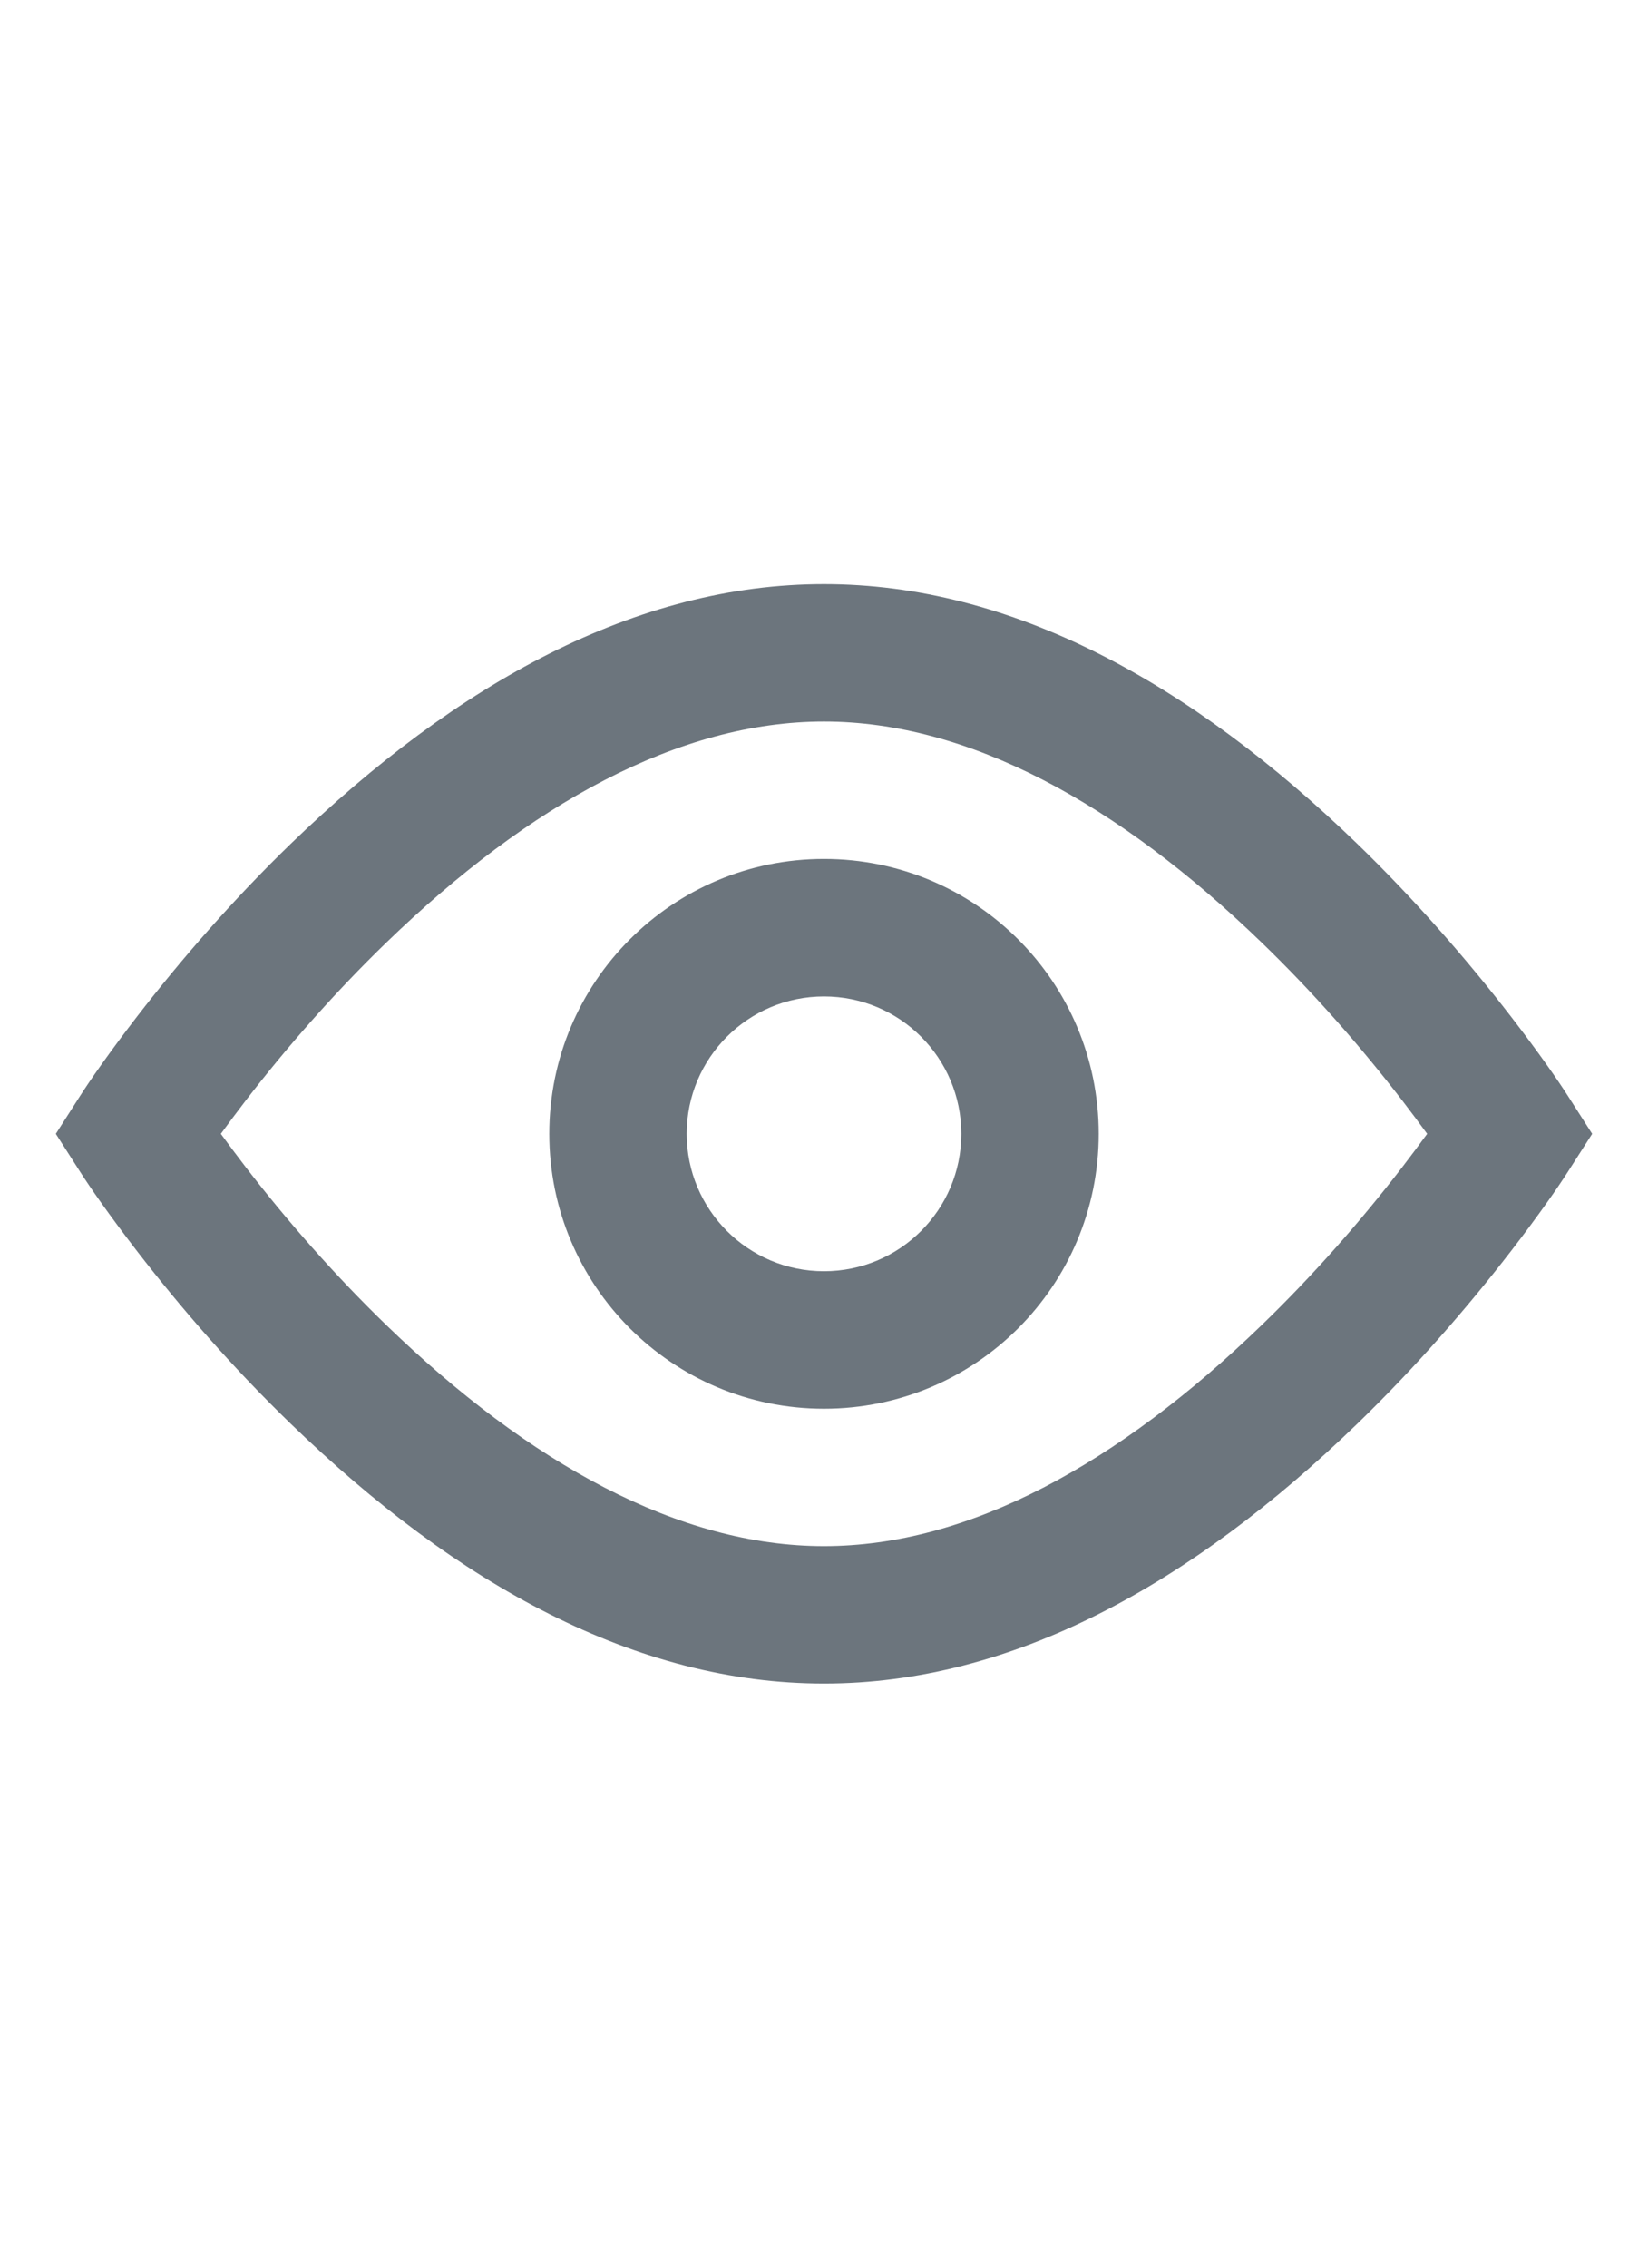 <svg width="16" height="22" viewBox="0 0 16 22" fill="none" xmlns="http://www.w3.org/2000/svg">
<path fill-rule="evenodd" clip-rule="evenodd" d="M8 5.667C9.818 5.667 11.557 6.62 13.178 8.187C13.73 8.722 14.23 9.293 14.671 9.864C14.936 10.208 15.125 10.479 15.228 10.641L15.458 11L15.228 11.359C15.125 11.521 14.936 11.792 14.671 12.136C14.23 12.707 13.73 13.278 13.178 13.812C11.557 15.38 9.818 16.333 8 16.333C6.182 16.333 4.443 15.38 2.822 13.812C2.27 13.278 1.77 12.707 1.329 12.136C1.064 11.792 0.875 11.521 0.772 11.359L0.542 11L0.772 10.641C0.875 10.479 1.064 10.208 1.329 9.864C1.77 9.293 2.27 8.722 2.822 8.187C4.443 6.62 6.182 5.667 8 5.667ZM13.615 10.678C13.212 10.155 12.754 9.632 12.251 9.146C10.855 7.796 9.403 7 8 7C6.597 7 5.145 7.796 3.749 9.146C3.247 9.632 2.788 10.155 2.385 10.678C2.298 10.791 2.218 10.899 2.144 11C2.218 11.101 2.298 11.209 2.385 11.322C2.788 11.845 3.247 12.368 3.749 12.854C5.145 14.204 6.597 15 8 15C9.403 15 10.855 14.204 12.251 12.854C12.754 12.368 13.212 11.845 13.615 11.322C13.702 11.209 13.782 11.101 13.856 11C13.782 10.899 13.702 10.791 13.615 10.678ZM5.333 11C5.333 12.473 6.527 13.667 8 13.667C9.473 13.667 10.667 12.473 10.667 11C10.667 9.527 9.473 8.333 8 8.333C6.527 8.333 5.333 9.527 5.333 11ZM9.333 11C9.333 11.736 8.736 12.333 8 12.333C7.264 12.333 6.667 11.736 6.667 11C6.667 10.264 7.264 9.667 8 9.667C8.736 9.667 9.333 10.264 9.333 11Z" fill="#6C757D"/>
</svg>
